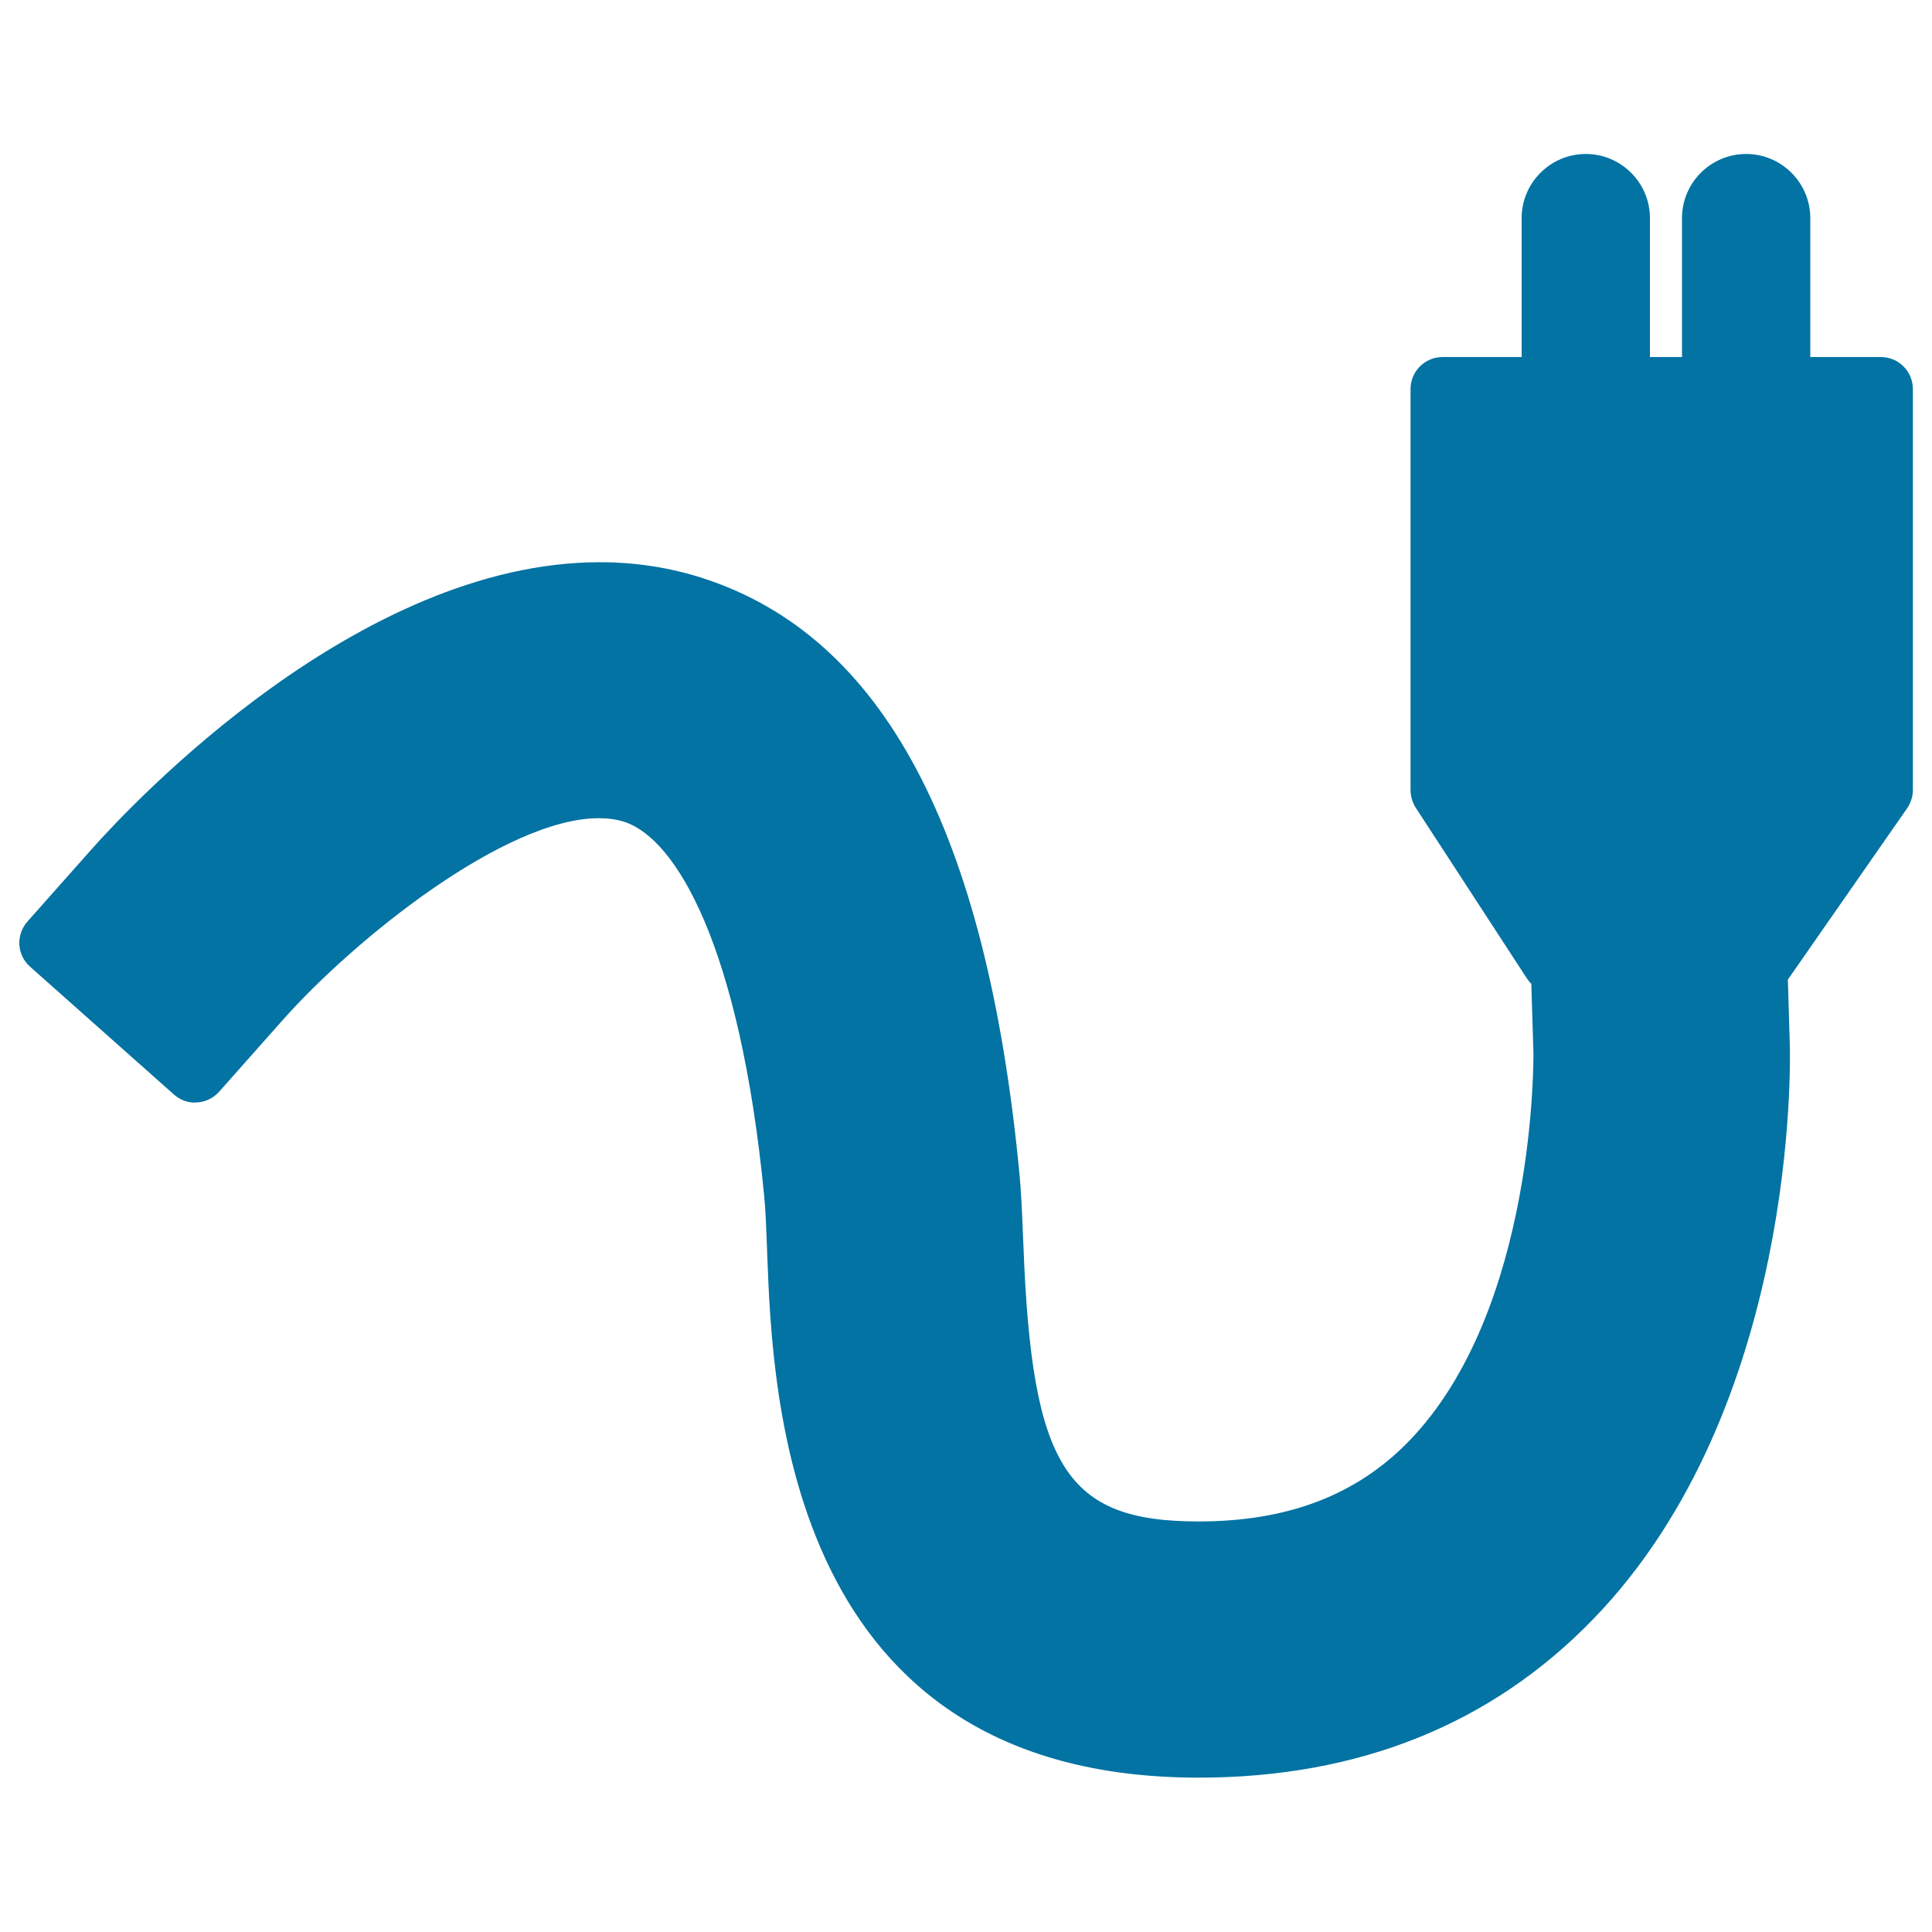<svg xmlns="http://www.w3.org/2000/svg" viewBox="0 0 1000 1000" style="fill:#0273a2">
<title>Electrical Cord Plug SVG icon</title>
<g><g><path d="M90,566.5c3.3,2.9,7.7,4.6,12,4.1c4.4-0.2,8.5-2.3,11.4-5.5l33-37.2c37.4-42.1,115.2-104.4,163.5-104.4c4.9,0,9.3,0.6,13.3,1.9c26.7,8.7,59.7,64,72.3,193.2c0.8,7.9,1.1,17.1,1.5,27.2l0.1,3.1c2.8,74.2,10.1,271.2,223.3,271.2c0,0,0.5,0,0.5,0c82.6-0.1,151.1-27.7,203.7-82c106.3-109.7,102-289.8,101.8-297.4l-1-33.6c0.1-0.1,0.2-0.3,0.3-0.5l61.4-88.2c1.9-2.8,3-6.1,3-9.5V201.4c0-9.2-7.4-16.6-16.6-16.6h-36.5v-71.9c0-18.3-14.9-33.2-33.2-33.2c-18.3,0-33.2,14.9-33.2,33.2v71.9H854v-71.9c0-18.3-14.9-33.2-33.2-33.2c-18.3,0-33.2,14.9-33.2,33.2v71.9h-40.9c-9.2,0-16.6,7.4-16.6,16.6v207.6c0,3.2,1,6.4,2.7,9.1l57.5,88.3c0.7,1,1.4,2,2.3,2.8l1.1,35.5c0,1.3,1.7,133-64.4,201.2c-27.1,27.9-62.6,41.6-108.9,41.6c-68.7,0-86.4-28.1-90.7-143.5l-0.1-1.9c-0.5-13-1-25.2-2.1-36.2c-17.1-176-70.5-276.3-163.3-306.5c-17.1-5.6-35.2-8.4-53.7-8.4C185.9,291,69.3,414.9,47.2,439.8l-33,37.2c-6.1,6.9-5.5,17.3,1.4,23.4L90,566.5z"/></g></g>
</svg>
